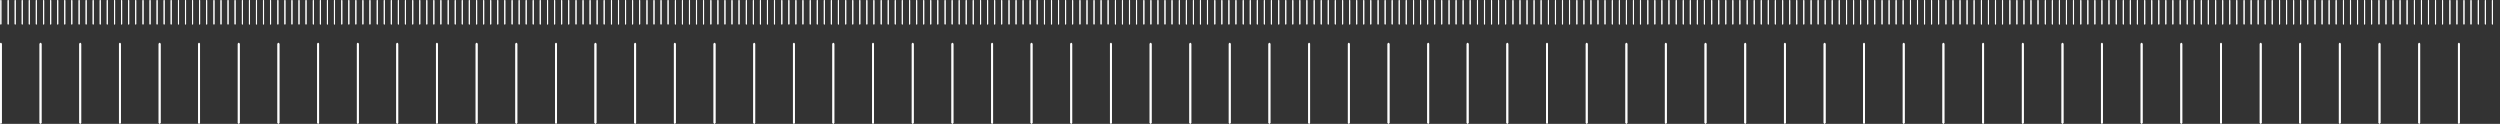 <?xml version="1.0" encoding="UTF-8"?>
<svg id="_レイヤー_1" xmlns="http://www.w3.org/2000/svg" xmlns:xlink="http://www.w3.org/1999/xlink" version="1.1" viewBox="0 0 888 44">
  <rect x="0" y="0" width="888" height="44" fill="#333333" stroke="none"/>
  <!-- Generator: Adobe Illustrator 29.6.0, SVG Export Plug-In . SVG Version: 2.1.1 Build 207)  -->
  <defs>
    <style>
      .st0, .st1, .st2, .st3, .st4 {
        fill: none;
      }

      .st1 {
        stroke-width: .6px;
      }

      .st1, .st2 {
        stroke-linecap: round;
        stroke-linejoin: round;
      }

      .st1, .st2, .st3, .st4 {
        stroke: #fff;
      }

      .st2 {
        stroke-width: .3px;
      }

      .st3 {
        stroke-width: .7px;
      }

      .st3, .st4 {
        stroke-miterlimit: 10;
      }

      .st4 {
        stroke-width: .4px;
      }

      .st5 {
        clip-path: url(#clippath);
      }
    </style>
    <clipPath id="clippath">
      <rect class="st0" width="888" height="44"/>
    </clipPath>
  </defs>
  <g id="_グループ_52">
    <g class="st5">
      <g id="_グループ_51">
        <line id="_線_4237" class="st4" x1=".3" y1=".1" x2=".3" y2="8.6"/>
        <line id="_線_4238" class="st4" x1="2.9" y1=".1" x2="2.9" y2="8.6"/>
        <line id="_線_4239" class="st4" x1="5.4" y1=".1" x2="5.4" y2="8.6"/>
        <line id="_線_4240" class="st4" x1="7.9" y1=".1" x2="7.9" y2="8.6"/>
        <line id="_線_4241" class="st4" x1="10.4" y1=".1" x2="10.4" y2="8.6"/>
        <line id="_線_4242" class="st4" x1="12.9" y1=".1" x2="12.9" y2="8.6"/>
        <line id="_線_4243" class="st4" x1="15.5" y1=".1" x2="15.5" y2="8.6"/>
        <line id="_線_4244" class="st4" x1="18" y1=".1" x2="18" y2="8.6"/>
        <line id="_線_4245" class="st4" x1="20.5" y1=".1" x2="20.5" y2="8.6"/>
        <line id="_線_4246" class="st4" x1="23" y1=".1" x2="23" y2="8.6"/>
        <line id="_線_4247" class="st4" x1="25.5" y1=".1" x2="25.5" y2="8.6"/>
        <line id="_線_4248" class="st4" x1="28.1" y1=".1" x2="28.1" y2="8.6"/>
        <line id="_線_4249" class="st4" x1="30.6" y1=".1" x2="30.6" y2="8.6"/>
        <line id="_線_4250" class="st4" x1="33.1" y1=".1" x2="33.1" y2="8.6"/>
        <line id="_線_4251" class="st4" x1="35.6" y1=".1" x2="35.6" y2="8.6"/>
        <line id="_線_4252" class="st4" x1="38.1" y1=".1" x2="38.1" y2="8.6"/>
        <line id="_線_4253" class="st4" x1="40.7" y1=".1" x2="40.7" y2="8.6"/>
        <line id="_線_4254" class="st4" x1="43.2" y1=".1" x2="43.2" y2="8.6"/>
        <line id="_線_4255" class="st4" x1="45.7" y1=".1" x2="45.7" y2="8.6"/>
        <line id="_線_4256" class="st4" x1="48.2" y1=".1" x2="48.2" y2="8.6"/>
        <line id="_線_4257" class="st4" x1="50.8" y1=".1" x2="50.8" y2="8.6"/>
        <line id="_線_4258" class="st4" x1="53.3" y1=".1" x2="53.3" y2="8.6"/>
        <line id="_線_4259" class="st4" x1="55.8" y1=".1" x2="55.8" y2="8.6"/>
        <line id="_線_4260" class="st4" x1="58.3" y1=".1" x2="58.3" y2="8.6"/>
        <line id="_線_4261" class="st4" x1="60.8" y1=".1" x2="60.8" y2="8.6"/>
        <line id="_線_4262" class="st4" x1="63.4" y1=".1" x2="63.4" y2="8.6"/>
        <line id="_線_4263" class="st4" x1="65.9" y1=".1" x2="65.9" y2="8.6"/>
        <line id="_線_4264" class="st4" x1="68.4" y1=".1" x2="68.4" y2="8.6"/>
        <line id="_線_4265" class="st4" x1="70.9" y1=".1" x2="70.9" y2="8.6"/>
        <line id="_線_4266" class="st4" x1="73.4" y1=".1" x2="73.4" y2="8.6"/>
        <line id="_線_4267" class="st4" x1="76" y1=".1" x2="76" y2="8.6"/>
        <line id="_線_4268" class="st4" x1="78.5" y1=".1" x2="78.5" y2="8.6"/>
        <line id="_線_4269" class="st4" x1="81" y1=".1" x2="81" y2="8.6"/>
        <line id="_線_4270" class="st4" x1="83.5" y1=".1" x2="83.5" y2="8.6"/>
        <line id="_線_4271" class="st4" x1="86.1" y1=".1" x2="86.1" y2="8.6"/>
        <line id="_線_4272" class="st4" x1="88.6" y1=".1" x2="88.6" y2="8.6"/>
        <line id="_線_4273" class="st4" x1="91.1" y1=".1" x2="91.1" y2="8.6"/>
        <line id="_線_4274" class="st4" x1="93.6" y1=".1" x2="93.6" y2="8.6"/>
        <line id="_線_4275" class="st4" x1="96.1" y1=".1" x2="96.1" y2="8.6"/>
        <line id="_線_4276" class="st4" x1="98.7" y1=".1" x2="98.7" y2="8.6"/>
        <line id="_線_4277" class="st4" x1="101.2" y1=".1" x2="101.2" y2="8.6"/>
        <line id="_線_4278" class="st4" x1="103.7" y1=".1" x2="103.7" y2="8.6"/>
        <line id="_線_4279" class="st4" x1="106.2" y1=".1" x2="106.2" y2="8.6"/>
        <line id="_線_4280" class="st4" x1="108.7" y1=".1" x2="108.7" y2="8.6"/>
        <line id="_線_4281" class="st4" x1="111.3" y1=".1" x2="111.3" y2="8.6"/>
        <line id="_線_4282" class="st4" x1="113.8" y1=".1" x2="113.8" y2="8.6"/>
        <line id="_線_4283" class="st4" x1="116.3" y1=".1" x2="116.3" y2="8.6"/>
        <line id="_線_4284" class="st4" x1="118.8" y1=".1" x2="118.8" y2="8.6"/>
        <line id="_線_4285" class="st4" x1="121.4" y1=".1" x2="121.4" y2="8.6"/>
        <line id="_線_4286" class="st4" x1="123.9" y1=".1" x2="123.9" y2="8.6"/>
        <line id="_線_4287" class="st4" x1="126.4" y1=".1" x2="126.4" y2="8.6"/>
        <line id="_線_4288" class="st4" x1="128.9" y1=".1" x2="128.9" y2="8.6"/>
        <line id="_線_4289" class="st4" x1="131.4" y1=".1" x2="131.4" y2="8.6"/>
        <line id="_線_4290" class="st4" x1="134" y1=".1" x2="134" y2="8.6"/>
        <line id="_線_4291" class="st4" x1="136.5" y1=".1" x2="136.5" y2="8.6"/>
        <line id="_線_4292" class="st4" x1="139" y1=".1" x2="139" y2="8.6"/>
        <line id="_線_4293" class="st4" x1="141.5" y1=".1" x2="141.5" y2="8.6"/>
        <line id="_線_4294" class="st4" x1="144" y1=".1" x2="144" y2="8.6"/>
        <line id="_線_4295" class="st4" x1="146.6" y1=".1" x2="146.6" y2="8.6"/>
        <line id="_線_4296" class="st4" x1="149.1" y1=".1" x2="149.1" y2="8.6"/>
        <line id="_線_4297" class="st4" x1="151.6" y1=".1" x2="151.6" y2="8.6"/>
        <line id="_線_4298" class="st4" x1="154.1" y1=".1" x2="154.1" y2="8.6"/>
        <line id="_線_4299" class="st4" x1="156.6" y1=".1" x2="156.6" y2="8.6"/>
        <line id="_線_4300" class="st4" x1="159.2" y1=".1" x2="159.2" y2="8.6"/>
        <line id="_線_4301" class="st4" x1="161.7" y1=".1" x2="161.7" y2="8.6"/>
        <line id="_線_4302" class="st4" x1="164.2" y1=".1" x2="164.2" y2="8.6"/>
        <line id="_線_4303" class="st4" x1="166.7" y1=".1" x2="166.7" y2="8.6"/>
        <line id="_線_4304" class="st4" x1="169.3" y1=".1" x2="169.3" y2="8.6"/>
        <line id="_線_4305" class="st4" x1="171.8" y1=".1" x2="171.8" y2="8.6"/>
        <line id="_線_4306" class="st4" x1="174.3" y1=".1" x2="174.3" y2="8.6"/>
        <line id="_線_4307" class="st4" x1="176.8" y1=".1" x2="176.8" y2="8.6"/>
        <line id="_線_4308" class="st4" x1="179.3" y1=".1" x2="179.3" y2="8.6"/>
        <line id="_線_4309" class="st4" x1="181.9" y1=".1" x2="181.9" y2="8.6"/>
        <line id="_線_4310" class="st4" x1="184.4" y1=".1" x2="184.4" y2="8.6"/>
        <line id="_線_4311" class="st4" x1="186.9" y1=".1" x2="186.9" y2="8.6"/>
        <line id="_線_4312" class="st4" x1="189.4" y1=".1" x2="189.4" y2="8.6"/>
        <line id="_線_4313" class="st4" x1="191.9" y1=".1" x2="191.9" y2="8.6"/>
        <line id="_線_4314" class="st4" x1="194.5" y1=".1" x2="194.5" y2="8.6"/>
        <line id="_線_4315" class="st4" x1="197" y1=".1" x2="197" y2="8.6"/>
        <line id="_線_4316" class="st4" x1="199.5" y1=".1" x2="199.5" y2="8.6"/>
        <line id="_線_4317" class="st4" x1="202" y1=".1" x2="202" y2="8.6"/>
        <line id="_線_4318" class="st4" x1="204.6" y1=".1" x2="204.6" y2="8.6"/>
        <line id="_線_4319" class="st4" x1="207.1" y1=".1" x2="207.1" y2="8.6"/>
        <line id="_線_4320" class="st4" x1="209.6" y1=".1" x2="209.6" y2="8.6"/>
        <line id="_線_4321" class="st4" x1="212.1" y1=".1" x2="212.1" y2="8.6"/>
        <line id="_線_4322" class="st4" x1="214.6" y1=".1" x2="214.6" y2="8.6"/>
        <line id="_線_4323" class="st4" x1="217.2" y1=".1" x2="217.2" y2="8.6"/>
        <line id="_線_4324" class="st4" x1="219.7" y1=".1" x2="219.7" y2="8.6"/>
        <line id="_線_4325" class="st4" x1="222.2" y1=".1" x2="222.2" y2="8.6"/>
        <line id="_線_4326" class="st4" x1="224.7" y1=".1" x2="224.7" y2="8.6"/>
        <line id="_線_4327" class="st4" x1="227.2" y1=".1" x2="227.2" y2="8.6"/>
        <line id="_線_4328" class="st4" x1="229.8" y1=".1" x2="229.8" y2="8.6"/>
        <line id="_線_4329" class="st4" x1="232.3" y1=".1" x2="232.3" y2="8.6"/>
        <line id="_線_4330" class="st4" x1="234.8" y1=".1" x2="234.8" y2="8.6"/>
        <line id="_線_4331" class="st4" x1="237.3" y1=".1" x2="237.3" y2="8.6"/>
        <line id="_線_4332" class="st4" x1="239.9" y1=".1" x2="239.9" y2="8.6"/>
        <line id="_線_4333" class="st4" x1="242.4" y1=".1" x2="242.4" y2="8.6"/>
        <line id="_線_4334" class="st4" x1="244.9" y1=".1" x2="244.9" y2="8.6"/>
        <line id="_線_4335" class="st4" x1="247.4" y1=".1" x2="247.4" y2="8.6"/>
        <line id="_線_4336" class="st4" x1="249.9" y1=".1" x2="249.9" y2="8.6"/>
        <line id="_線_4337" class="st4" x1="252.5" y1=".1" x2="252.5" y2="8.6"/>
        <line id="_線_4338" class="st4" x1="255" y1=".1" x2="255" y2="8.6"/>
        <line id="_線_4339" class="st4" x1="257.5" y1=".1" x2="257.5" y2="8.6"/>
        <line id="_線_4340" class="st4" x1="260" y1=".1" x2="260" y2="8.6"/>
        <line id="_線_4341" class="st4" x1="262.5" y1=".1" x2="262.5" y2="8.6"/>
        <line id="_線_4342" class="st4" x1="265.1" y1=".1" x2="265.1" y2="8.6"/>
        <line id="_線_4343" class="st4" x1="267.6" y1=".1" x2="267.6" y2="8.6"/>
        <line id="_線_4344" class="st4" x1="270.1" y1=".1" x2="270.1" y2="8.6"/>
        <line id="_線_4345" class="st4" x1="272.6" y1=".1" x2="272.6" y2="8.6"/>
        <line id="_線_4346" class="st4" x1="275.1" y1=".1" x2="275.1" y2="8.6"/>
        <line id="_線_4347" class="st4" x1="277.7" y1=".1" x2="277.7" y2="8.6"/>
        <line id="_線_4348" class="st4" x1="280.2" y1=".1" x2="280.2" y2="8.6"/>
        <line id="_線_4349" class="st4" x1="282.7" y1=".1" x2="282.7" y2="8.6"/>
        <line id="_線_4350" class="st4" x1="285.2" y1=".1" x2="285.2" y2="8.6"/>
        <line id="_線_4351" class="st4" x1="287.8" y1=".1" x2="287.8" y2="8.6"/>
        <line id="_線_4352" class="st4" x1="290.3" y1=".1" x2="290.3" y2="8.6"/>
        <line id="_線_4353" class="st4" x1="292.8" y1=".1" x2="292.8" y2="8.6"/>
        <line id="_線_4354" class="st4" x1="295.3" y1=".1" x2="295.3" y2="8.6"/>
        <line id="_線_4355" class="st4" x1="297.8" y1=".1" x2="297.8" y2="8.6"/>
        <line id="_線_4356" class="st4" x1="300.4" y1=".1" x2="300.4" y2="8.6"/>
        <line id="_線_4357" class="st4" x1="302.9" y1=".1" x2="302.9" y2="8.6"/>
        <line id="_線_4358" class="st4" x1="305.4" y1=".1" x2="305.4" y2="8.6"/>
        <line id="_線_4359" class="st4" x1="307.9" y1=".1" x2="307.9" y2="8.6"/>
        <line id="_線_4360" class="st4" x1="310.4" y1=".1" x2="310.4" y2="8.6"/>
        <line id="_線_4361" class="st4" x1="313" y1=".1" x2="313" y2="8.6"/>
        <line id="_線_4362" class="st4" x1="315.5" y1=".1" x2="315.5" y2="8.6"/>
        <line id="_線_4363" class="st4" x1="318" y1=".1" x2="318" y2="8.6"/>
        <line id="_線_4364" class="st4" x1="320.5" y1=".1" x2="320.5" y2="8.6"/>
        <line id="_線_4365" class="st4" x1="323.1" y1=".1" x2="323.1" y2="8.6"/>
        <line id="_線_4366" class="st4" x1="325.6" y1=".1" x2="325.6" y2="8.6"/>
        <line id="_線_4367" class="st4" x1="328.1" y1=".1" x2="328.1" y2="8.6"/>
        <line id="_線_4368" class="st4" x1="330.6" y1=".1" x2="330.6" y2="8.6"/>
        <line id="_線_4369" class="st4" x1="333.1" y1=".1" x2="333.1" y2="8.6"/>
        <line id="_線_4370" class="st4" x1="335.7" y1=".1" x2="335.7" y2="8.6"/>
        <line id="_線_4371" class="st4" x1="338.2" y1=".1" x2="338.2" y2="8.6"/>
        <line id="_線_4372" class="st4" x1="340.7" y1=".1" x2="340.7" y2="8.6"/>
        <line id="_線_4373" class="st4" x1="343.2" y1=".1" x2="343.2" y2="8.6"/>
        <line id="_線_4374" class="st4" x1="345.7" y1=".1" x2="345.7" y2="8.6"/>
        <line id="_線_4375" class="st4" x1="348.3" y1=".1" x2="348.3" y2="8.6"/>
        <line id="_線_4376" class="st4" x1="350.8" y1=".1" x2="350.8" y2="8.6"/>
        <line id="_線_4377" class="st4" x1="353.3" y1=".1" x2="353.3" y2="8.6"/>
        <line id="_線_4378" class="st4" x1="355.8" y1=".1" x2="355.8" y2="8.6"/>
        <line id="_線_4379" class="st4" x1="358.4" y1=".1" x2="358.4" y2="8.6"/>
        <line id="_線_4380" class="st4" x1="360.9" y1=".1" x2="360.9" y2="8.6"/>
        <line id="_線_4381" class="st4" x1="363.4" y1=".1" x2="363.4" y2="8.6"/>
        <line id="_線_4382" class="st4" x1="365.9" y1=".1" x2="365.9" y2="8.6"/>
        <line id="_線_4383" class="st4" x1="368.4" y1=".1" x2="368.4" y2="8.6"/>
        <line id="_線_4384" class="st4" x1="371" y1=".1" x2="371" y2="8.6"/>
        <line id="_線_4385" class="st4" x1="373.5" y1=".1" x2="373.5" y2="8.6"/>
        <line id="_線_4386" class="st4" x1="376" y1=".1" x2="376" y2="8.6"/>
        <line id="_線_4387" class="st4" x1="378.5" y1=".1" x2="378.5" y2="8.6"/>
        <line id="_線_4388" class="st4" x1="381" y1=".1" x2="381" y2="8.6"/>
        <line id="_線_4389" class="st4" x1="383.6" y1=".1" x2="383.6" y2="8.6"/>
        <line id="_線_4390" class="st4" x1="386.1" y1=".1" x2="386.1" y2="8.6"/>
        <line id="_線_4391" class="st4" x1="388.6" y1=".1" x2="388.6" y2="8.6"/>
        <line id="_線_4392" class="st4" x1="391.1" y1=".1" x2="391.1" y2="8.6"/>
        <line id="_線_4393" class="st4" x1="393.6" y1=".1" x2="393.6" y2="8.6"/>
        <line id="_線_4394" class="st4" x1="396.2" y1=".1" x2="396.2" y2="8.6"/>
        <line id="_線_4395" class="st4" x1="398.7" y1=".1" x2="398.7" y2="8.6"/>
        <line id="_線_4396" class="st4" x1="401.2" y1=".1" x2="401.2" y2="8.6"/>
        <line id="_線_4397" class="st4" x1="403.7" y1=".1" x2="403.7" y2="8.6"/>
        <line id="_線_4398" class="st4" x1="406.3" y1=".1" x2="406.3" y2="8.6"/>
        <line id="_線_4399" class="st4" x1="408.8" y1=".1" x2="408.8" y2="8.6"/>
        <line id="_線_4400" class="st4" x1="411.3" y1=".1" x2="411.3" y2="8.6"/>
        <line id="_線_4401" class="st4" x1="413.8" y1=".1" x2="413.8" y2="8.6"/>
        <line id="_線_4402" class="st4" x1="416.3" y1=".1" x2="416.3" y2="8.6"/>
        <line id="_線_4403" class="st4" x1="418.9" y1=".1" x2="418.9" y2="8.6"/>
        <line id="_線_4404" class="st4" x1="421.4" y1=".1" x2="421.4" y2="8.6"/>
        <line id="_線_4405" class="st4" x1="423.9" y1=".1" x2="423.9" y2="8.6"/>
        <line id="_線_4406" class="st4" x1="426.4" y1=".1" x2="426.4" y2="8.6"/>
        <line id="_線_4407" class="st4" x1="428.9" y1=".1" x2="428.9" y2="8.6"/>
        <line id="_線_4408" class="st4" x1="431.5" y1=".1" x2="431.5" y2="8.6"/>
        <line id="_線_4409" class="st4" x1="434" y1=".1" x2="434" y2="8.6"/>
        <line id="_線_4410" class="st4" x1="436.5" y1=".1" x2="436.5" y2="8.6"/>
        <line id="_線_4411" class="st4" x1="439" y1=".1" x2="439" y2="8.6"/>
        <line id="_線_4412" class="st4" x1="441.6" y1=".1" x2="441.6" y2="8.6"/>
        <line id="_線_4413" class="st4" x1="444.1" y1=".1" x2="444.1" y2="8.6"/>
        <line id="_線_4414" class="st4" x1="446.6" y1=".1" x2="446.6" y2="8.6"/>
        <line id="_線_4415" class="st4" x1="449.1" y1=".1" x2="449.1" y2="8.6"/>
        <line id="_線_4416" class="st4" x1="451.6" y1=".1" x2="451.6" y2="8.6"/>
        <line id="_線_4417" class="st4" x1="454.2" y1=".1" x2="454.2" y2="8.6"/>
        <line id="_線_4418" class="st4" x1="456.7" y1=".1" x2="456.7" y2="8.6"/>
        <line id="_線_4419" class="st4" x1="459.2" y1=".1" x2="459.2" y2="8.6"/>
        <line id="_線_4420" class="st4" x1="461.7" y1=".1" x2="461.7" y2="8.6"/>
        <line id="_線_4421" class="st4" x1="464.2" y1=".1" x2="464.2" y2="8.6"/>
        <line id="_線_4422" class="st4" x1="466.8" y1=".1" x2="466.8" y2="8.6"/>
        <line id="_線_4423" class="st4" x1="469.3" y1=".1" x2="469.3" y2="8.6"/>
        <line id="_線_4424" class="st4" x1="471.8" y1=".1" x2="471.8" y2="8.6"/>
        <line id="_線_4425" class="st4" x1="474.3" y1=".1" x2="474.3" y2="8.6"/>
        <line id="_線_4426" class="st4" x1="476.9" y1=".1" x2="476.9" y2="8.6"/>
        <line id="_線_4427" class="st4" x1="479.4" y1=".1" x2="479.4" y2="8.6"/>
        <line id="_線_4428" class="st4" x1="481.9" y1=".1" x2="481.9" y2="8.6"/>
        <line id="_線_4429" class="st4" x1="484.4" y1=".1" x2="484.4" y2="8.6"/>
        <line id="_線_4430" class="st4" x1="486.9" y1=".1" x2="486.9" y2="8.6"/>
        <line id="_線_4431" class="st4" x1="489.5" y1=".1" x2="489.5" y2="8.6"/>
        <line id="_線_4432" class="st4" x1="492" y1=".1" x2="492" y2="8.6"/>
        <line id="_線_4433" class="st4" x1="494.5" y1=".1" x2="494.5" y2="8.6"/>
        <line id="_線_4434" class="st4" x1="497" y1=".1" x2="497" y2="8.6"/>
        <line id="_線_4435" class="st4" x1="499.5" y1=".1" x2="499.5" y2="8.6"/>
        <line id="_線_4436" class="st4" x1="502.1" y1=".1" x2="502.1" y2="8.6"/>
        <line id="_線_4437" class="st4" x1="504.6" y1=".1" x2="504.6" y2="8.6"/>
        <line id="_線_4438" class="st4" x1="507.1" y1=".1" x2="507.1" y2="8.6"/>
        <line id="_線_4439" class="st4" x1="509.6" y1=".1" x2="509.6" y2="8.6"/>
        <line id="_線_4440" class="st4" x1="512.1" y1=".1" x2="512.1" y2="8.6"/>
        <line id="_線_4441" class="st4" x1="514.7" y1=".1" x2="514.7" y2="8.6"/>
        <line id="_線_4442" class="st4" x1="517.2" y1=".1" x2="517.2" y2="8.6"/>
        <line id="_線_4443" class="st4" x1="519.7" y1=".1" x2="519.7" y2="8.6"/>
        <line id="_線_4444" class="st4" x1="522.2" y1=".1" x2="522.2" y2="8.6"/>
        <line id="_線_4445" class="st4" x1="524.8" y1=".1" x2="524.8" y2="8.6"/>
        <line id="_線_4446" class="st4" x1="527.3" y1=".1" x2="527.3" y2="8.6"/>
        <line id="_線_4447" class="st4" x1="529.8" y1=".1" x2="529.8" y2="8.6"/>
        <line id="_線_4448" class="st4" x1="532.3" y1=".1" x2="532.3" y2="8.6"/>
        <line id="_線_4449" class="st4" x1="534.8" y1=".1" x2="534.8" y2="8.6"/>
        <line id="_線_4450" class="st4" x1="537.4" y1=".1" x2="537.4" y2="8.6"/>
        <line id="_線_4451" class="st4" x1="539.9" y1=".1" x2="539.9" y2="8.6"/>
        <line id="_線_4452" class="st4" x1="542.4" y1=".1" x2="542.4" y2="8.6"/>
        <line id="_線_4453" class="st4" x1="544.9" y1=".1" x2="544.9" y2="8.6"/>
        <line id="_線_4454" class="st4" x1="547.4" y1=".1" x2="547.4" y2="8.6"/>
        <line id="_線_4455" class="st4" x1="550" y1=".1" x2="550" y2="8.6"/>
        <line id="_線_4456" class="st4" x1="552.5" y1=".1" x2="552.5" y2="8.6"/>
        <line id="_線_4457" class="st4" x1="555" y1=".1" x2="555" y2="8.6"/>
        <line id="_線_4458" class="st4" x1="557.5" y1=".1" x2="557.5" y2="8.6"/>
        <line id="_線_4459" class="st4" x1="560.1" y1=".1" x2="560.1" y2="8.6"/>
        <line id="_線_4460" class="st4" x1="562.6" y1=".1" x2="562.6" y2="8.6"/>
        <line id="_線_4461" class="st4" x1="565.1" y1=".1" x2="565.1" y2="8.6"/>
        <line id="_線_4462" class="st4" x1="567.6" y1=".1" x2="567.6" y2="8.6"/>
        <line id="_線_4463" class="st4" x1="570.1" y1=".1" x2="570.1" y2="8.6"/>
        <line id="_線_4464" class="st4" x1="572.7" y1=".1" x2="572.7" y2="8.6"/>
        <line id="_線_4465" class="st4" x1="575.2" y1=".1" x2="575.2" y2="8.6"/>
        <line id="_線_4466" class="st4" x1="577.7" y1=".1" x2="577.7" y2="8.6"/>
        <line id="_線_4467" class="st4" x1="580.2" y1=".1" x2="580.2" y2="8.6"/>
        <line id="_線_4468" class="st4" x1="582.7" y1=".1" x2="582.7" y2="8.6"/>
        <line id="_線_4469" class="st4" x1="585.3" y1=".1" x2="585.3" y2="8.6"/>
        <line id="_線_4470" class="st4" x1="587.8" y1=".1" x2="587.8" y2="8.6"/>
        <line id="_線_4471" class="st4" x1="590.3" y1=".1" x2="590.3" y2="8.6"/>
        <line id="_線_4472" class="st4" x1="592.8" y1=".1" x2="592.8" y2="8.6"/>
        <line id="_線_4473" class="st4" x1="595.4" y1=".1" x2="595.4" y2="8.6"/>
        <line id="_線_4474" class="st4" x1="597.9" y1=".1" x2="597.9" y2="8.6"/>
        <line id="_線_4475" class="st4" x1="600.4" y1=".1" x2="600.4" y2="8.6"/>
        <line id="_線_4476" class="st4" x1="602.9" y1=".1" x2="602.9" y2="8.6"/>
        <line id="_線_4477" class="st4" x1="605.4" y1=".1" x2="605.4" y2="8.6"/>
        <line id="_線_4478" class="st4" x1="608" y1=".1" x2="608" y2="8.6"/>
        <line id="_線_4479" class="st4" x1="610.5" y1=".1" x2="610.5" y2="8.6"/>
        <line id="_線_4480" class="st4" x1="613" y1=".1" x2="613" y2="8.6"/>
        <line id="_線_4481" class="st4" x1="615.5" y1=".1" x2="615.5" y2="8.6"/>
        <line id="_線_4482" class="st4" x1="618" y1=".1" x2="618" y2="8.6"/>
        <line id="_線_4483" class="st4" x1="620.6" y1=".1" x2="620.6" y2="8.6"/>
        <line id="_線_4484" class="st4" x1="623.1" y1=".1" x2="623.1" y2="8.6"/>
        <line id="_線_4485" class="st4" x1="625.6" y1=".1" x2="625.6" y2="8.6"/>
        <line id="_線_4486" class="st4" x1="628.1" y1=".1" x2="628.1" y2="8.6"/>
        <line id="_線_4487" class="st4" x1="630.6" y1=".1" x2="630.6" y2="8.6"/>
        <line id="_線_4488" class="st4" x1="633.2" y1=".1" x2="633.2" y2="8.6"/>
        <line id="_線_4489" class="st4" x1="635.7" y1=".1" x2="635.7" y2="8.6"/>
        <line id="_線_4490" class="st4" x1="638.2" y1=".1" x2="638.2" y2="8.6"/>
        <line id="_線_4491" class="st4" x1="640.7" y1=".1" x2="640.7" y2="8.6"/>
        <line id="_線_4492" class="st4" x1="643.3" y1=".1" x2="643.3" y2="8.6"/>
        <line id="_線_4493" class="st4" x1="645.8" y1=".1" x2="645.8" y2="8.6"/>
        <line id="_線_4494" class="st4" x1="648.3" y1=".1" x2="648.3" y2="8.6"/>
        <line id="_線_4495" class="st4" x1="650.8" y1=".1" x2="650.8" y2="8.6"/>
        <line id="_線_4496" class="st4" x1="653.3" y1=".1" x2="653.3" y2="8.6"/>
        <line id="_線_4497" class="st4" x1="655.9" y1=".1" x2="655.9" y2="8.6"/>
        <line id="_線_4498" class="st4" x1="658.4" y1=".1" x2="658.4" y2="8.6"/>
        <line id="_線_4499" class="st4" x1="660.9" y1=".1" x2="660.9" y2="8.6"/>
        <line id="_線_4500" class="st4" x1="663.4" y1=".1" x2="663.4" y2="8.6"/>
        <line id="_線_4501" class="st4" x1="665.9" y1=".1" x2="665.9" y2="8.6"/>
        <line id="_線_4502" class="st4" x1="668.5" y1=".1" x2="668.5" y2="8.6"/>
        <line id="_線_4503" class="st4" x1="671" y1=".1" x2="671" y2="8.6"/>
        <line id="_線_4504" class="st4" x1="673.5" y1=".1" x2="673.5" y2="8.6"/>
        <line id="_線_4505" class="st4" x1="676" y1=".1" x2="676" y2="8.6"/>
        <line id="_線_4506" class="st4" x1="678.6" y1=".1" x2="678.6" y2="8.6"/>
        <line id="_線_4507" class="st4" x1="681.1" y1=".1" x2="681.1" y2="8.6"/>
        <line id="_線_4508" class="st4" x1="683.6" y1=".1" x2="683.6" y2="8.6"/>
        <line id="_線_4509" class="st4" x1="686.1" y1=".1" x2="686.1" y2="8.6"/>
        <line id="_線_4510" class="st4" x1="688.6" y1=".1" x2="688.6" y2="8.6"/>
        <line id="_線_4511" class="st4" x1="691.2" y1=".1" x2="691.2" y2="8.6"/>
        <line id="_線_4512" class="st4" x1="693.7" y1=".1" x2="693.7" y2="8.6"/>
        <line id="_線_4513" class="st4" x1="696.2" y1=".1" x2="696.2" y2="8.6"/>
        <line id="_線_4514" class="st4" x1="698.7" y1=".1" x2="698.7" y2="8.6"/>
        <line id="_線_4515" class="st4" x1="701.2" y1=".1" x2="701.2" y2="8.6"/>
        <line id="_線_4516" class="st4" x1="703.8" y1=".1" x2="703.8" y2="8.6"/>
        <line id="_線_4517" class="st4" x1="706.3" y1=".1" x2="706.3" y2="8.6"/>
        <line id="_線_4518" class="st4" x1="708.8" y1=".1" x2="708.8" y2="8.6"/>
        <line id="_線_4519" class="st4" x1="711.3" y1=".1" x2="711.3" y2="8.6"/>
        <line id="_線_4520" class="st4" x1="713.9" y1=".1" x2="713.9" y2="8.6"/>
        <line id="_線_4521" class="st4" x1="716.4" y1=".1" x2="716.4" y2="8.6"/>
        <line id="_線_4522" class="st4" x1="718.9" y1=".1" x2="718.9" y2="8.6"/>
        <line id="_線_4523" class="st4" x1="721.4" y1=".1" x2="721.4" y2="8.6"/>
        <line id="_線_4524" class="st4" x1="723.9" y1=".1" x2="723.9" y2="8.6"/>
        <line id="_線_4525" class="st4" x1="726.5" y1=".1" x2="726.5" y2="8.6"/>
        <line id="_線_4526" class="st4" x1="729" y1=".1" x2="729" y2="8.6"/>
        <line id="_線_4527" class="st4" x1="731.5" y1=".1" x2="731.5" y2="8.6"/>
        <line id="_線_4528" class="st4" x1="734" y1=".1" x2="734" y2="8.6"/>
        <line id="_線_4529" class="st4" x1="736.5" y1=".1" x2="736.5" y2="8.6"/>
        <line id="_線_4530" class="st4" x1="739.1" y1=".1" x2="739.1" y2="8.6"/>
        <line id="_線_4531" class="st4" x1="741.6" y1=".1" x2="741.6" y2="8.6"/>
        <line id="_線_4532" class="st4" x1="744.1" y1=".1" x2="744.1" y2="8.6"/>
        <line id="_線_4533" class="st4" x1="746.6" y1=".1" x2="746.6" y2="8.6"/>
        <line id="_線_4534" class="st4" x1="749.1" y1=".1" x2="749.1" y2="8.6"/>
        <line id="_線_4535" class="st4" x1="751.7" y1=".1" x2="751.7" y2="8.6"/>
        <line id="_線_4536" class="st4" x1="754.2" y1=".1" x2="754.2" y2="8.6"/>
        <line id="_線_4537" class="st4" x1="756.7" y1=".1" x2="756.7" y2="8.6"/>
        <line id="_線_4538" class="st4" x1="759.2" y1=".1" x2="759.2" y2="8.6"/>
        <line id="_線_4539" class="st4" x1="761.8" y1=".1" x2="761.8" y2="8.6"/>
        <line id="_線_4540" class="st4" x1="764.3" y1=".1" x2="764.3" y2="8.6"/>
        <line id="_線_4541" class="st4" x1="766.8" y1=".1" x2="766.8" y2="8.6"/>
        <line id="_線_4542" class="st4" x1="769.3" y1=".1" x2="769.3" y2="8.6"/>
        <line id="_線_4543" class="st4" x1="771.8" y1=".1" x2="771.8" y2="8.6"/>
        <line id="_線_4544" class="st4" x1="774.4" y1=".1" x2="774.4" y2="8.6"/>
        <line id="_線_4545" class="st4" x1="776.9" y1=".1" x2="776.9" y2="8.6"/>
        <line id="_線_4546" class="st4" x1="779.4" y1=".1" x2="779.4" y2="8.6"/>
        <line id="_線_4547" class="st4" x1="781.9" y1=".1" x2="781.9" y2="8.6"/>
        <line id="_線_4548" class="st4" x1="784.4" y1=".1" x2="784.4" y2="8.6"/>
        <line id="_線_4549" class="st4" x1="787" y1=".1" x2="787" y2="8.6"/>
        <line id="_線_4550" class="st4" x1="789.5" y1=".1" x2="789.5" y2="8.6"/>
        <line id="_線_4551" class="st4" x1="792" y1=".1" x2="792" y2="8.6"/>
        <line id="_線_4552" class="st4" x1="794.5" y1=".1" x2="794.5" y2="8.6"/>
        <line id="_線_4553" class="st4" x1="797.1" y1=".1" x2="797.1" y2="8.6"/>
        <line id="_線_4554" class="st4" x1="799.6" y1=".1" x2="799.6" y2="8.6"/>
        <line id="_線_4555" class="st4" x1="802.1" y1=".1" x2="802.1" y2="8.6"/>
        <line id="_線_4556" class="st4" x1="804.6" y1=".1" x2="804.6" y2="8.6"/>
        <line id="_線_4557" class="st4" x1="807.1" y1=".1" x2="807.1" y2="8.6"/>
        <line id="_線_4558" class="st4" x1="809.7" y1=".1" x2="809.7" y2="8.6"/>
        <line id="_線_4559" class="st4" x1="812.2" y1=".1" x2="812.2" y2="8.6"/>
        <line id="_線_4560" class="st4" x1="814.7" y1=".1" x2="814.7" y2="8.6"/>
        <line id="_線_4561" class="st4" x1="817.2" y1=".1" x2="817.2" y2="8.6"/>
        <line id="_線_4562" class="st4" x1="819.7" y1=".1" x2="819.7" y2="8.6"/>
        <line id="_線_4563" class="st4" x1="822.3" y1=".1" x2="822.3" y2="8.6"/>
        <line id="_線_4564" class="st4" x1="824.8" y1=".1" x2="824.8" y2="8.6"/>
        <line id="_線_4565" class="st4" x1="827.3" y1=".1" x2="827.3" y2="8.6"/>
        <line id="_線_4566" class="st4" x1="829.8" y1=".1" x2="829.8" y2="8.6"/>
        <line id="_線_4567" class="st4" x1="832.4" y1=".1" x2="832.4" y2="8.6"/>
        <line id="_線_4568" class="st4" x1="834.9" y1=".1" x2="834.9" y2="8.6"/>
        <line id="_線_4569" class="st4" x1="837.4" y1=".1" x2="837.4" y2="8.6"/>
        <line id="_線_4570" class="st4" x1="839.9" y1=".1" x2="839.9" y2="8.6"/>
        <line id="_線_4571" class="st4" x1="842.4" y1=".1" x2="842.4" y2="8.6"/>
        <line id="_線_4572" class="st4" x1="845" y1=".1" x2="845" y2="8.6"/>
        <line id="_線_4573" class="st4" x1="847.5" y1=".1" x2="847.5" y2="8.6"/>
        <line id="_線_4574" class="st4" x1="850" y1=".1" x2="850" y2="8.6"/>
        <line id="_線_4575" class="st4" x1="852.5" y1=".1" x2="852.5" y2="8.6"/>
        <line id="_線_4576" class="st4" x1="855" y1=".1" x2="855" y2="8.6"/>
        <line id="_線_4577" class="st4" x1="857.6" y1=".1" x2="857.6" y2="8.6"/>
        <line id="_線_4578" class="st4" x1="860.1" y1=".1" x2="860.1" y2="8.6"/>
        <line id="_線_4579" class="st4" x1="862.6" y1=".1" x2="862.6" y2="8.6"/>
        <line id="_線_4580" class="st4" x1="865.1" y1=".1" x2="865.1" y2="8.6"/>
        <line id="_線_4581" class="st4" x1="867.6" y1=".1" x2="867.6" y2="8.6"/>
        <line id="_線_4582" class="st4" x1="870.2" y1=".1" x2="870.2" y2="8.6"/>
        <line id="_線_4583" class="st4" x1="872.7" y1=".1" x2="872.7" y2="8.6"/>
        <line id="_線_4584" class="st4" x1="875.2" y1=".1" x2="875.2" y2="8.6"/>
        <line id="_線_4585" class="st4" x1="877.7" y1=".1" x2="877.7" y2="8.6"/>
        <line id="_線_4586" class="st4" x1="880.3" y1=".1" x2="880.3" y2="8.6"/>
        <line id="_線_4587" class="st4" x1="882.8" y1=".1" x2="882.8" y2="8.6"/>
        <line id="_線_4588" class="st4" x1="885.3" y1=".1" x2="885.3" y2="8.6"/>
        <line id="_線_4590" class="st2" x1=".3" y1=".1" x2=".3" y2="8.6"/>
        <line id="_線_4591" class="st2" x1="2.9" y1=".1" x2="2.9" y2="8.6"/>
        <line id="_線_4592" class="st2" x1="5.4" y1=".1" x2="5.4" y2="8.6"/>
        <line id="_線_4593" class="st2" x1="7.9" y1=".1" x2="7.9" y2="8.6"/>
        <line id="_線_4594" class="st2" x1="10.4" y1=".1" x2="10.4" y2="8.6"/>
        <line id="_線_4595" class="st2" x1="12.9" y1=".1" x2="12.9" y2="8.6"/>
        <line id="_線_4596" class="st2" x1="15.5" y1=".1" x2="15.5" y2="8.6"/>
        <line id="_線_4597" class="st2" x1="18" y1=".1" x2="18" y2="8.6"/>
        <line id="_線_4598" class="st2" x1="20.5" y1=".1" x2="20.5" y2="8.6"/>
        <line id="_線_4599" class="st2" x1="23" y1=".1" x2="23" y2="8.6"/>
        <line id="_線_4600" class="st2" x1="25.5" y1=".1" x2="25.5" y2="8.6"/>
        <line id="_線_4601" class="st2" x1="28.1" y1=".1" x2="28.1" y2="8.6"/>
        <line id="_線_4602" class="st2" x1="30.6" y1=".1" x2="30.6" y2="8.6"/>
        <line id="_線_4603" class="st2" x1="33.1" y1=".1" x2="33.1" y2="8.6"/>
        <line id="_線_4604" class="st2" x1="35.6" y1=".1" x2="35.6" y2="8.6"/>
        <line id="_線_4605" class="st2" x1="38.1" y1=".1" x2="38.1" y2="8.6"/>
        <line id="_線_4606" class="st2" x1="40.7" y1=".1" x2="40.7" y2="8.6"/>
        <line id="_線_4607" class="st2" x1="43.2" y1=".1" x2="43.2" y2="8.6"/>
        <line id="_線_4608" class="st2" x1="45.7" y1=".1" x2="45.7" y2="8.6"/>
        <line id="_線_4609" class="st2" x1="48.2" y1=".1" x2="48.2" y2="8.6"/>
        <line id="_線_4610" class="st2" x1="50.8" y1=".1" x2="50.8" y2="8.6"/>
        <line id="_線_4611" class="st2" x1="53.3" y1=".1" x2="53.3" y2="8.6"/>
        <line id="_線_4612" class="st2" x1="55.8" y1=".1" x2="55.8" y2="8.6"/>
        <line id="_線_4613" class="st2" x1="58.3" y1=".1" x2="58.3" y2="8.6"/>
        <line id="_線_4614" class="st2" x1="60.8" y1=".1" x2="60.8" y2="8.6"/>
        <line id="_線_4615" class="st2" x1="63.4" y1=".1" x2="63.4" y2="8.6"/>
        <line id="_線_4616" class="st2" x1="65.9" y1=".1" x2="65.9" y2="8.6"/>
        <line id="_線_4617" class="st2" x1="68.4" y1=".1" x2="68.4" y2="8.6"/>
        <line id="_線_4618" class="st2" x1="70.9" y1=".1" x2="70.9" y2="8.6"/>
        <line id="_線_4619" class="st2" x1="73.4" y1=".1" x2="73.4" y2="8.6"/>
        <line id="_線_4620" class="st2" x1="76" y1=".1" x2="76" y2="8.6"/>
        <line id="_線_4621" class="st2" x1="78.5" y1=".1" x2="78.5" y2="8.6"/>
        <line id="_線_4622" class="st2" x1="81" y1=".1" x2="81" y2="8.6"/>
        <line id="_線_4623" class="st2" x1="83.5" y1=".1" x2="83.5" y2="8.6"/>
        <line id="_線_4624" class="st2" x1="86.1" y1=".1" x2="86.1" y2="8.6"/>
        <line id="_線_4625" class="st2" x1="88.6" y1=".1" x2="88.6" y2="8.6"/>
        <line id="_線_4626" class="st2" x1="91.1" y1=".1" x2="91.1" y2="8.6"/>
        <line id="_線_4627" class="st2" x1="93.6" y1=".1" x2="93.6" y2="8.6"/>
        <line id="_線_4628" class="st2" x1="96.1" y1=".1" x2="96.1" y2="8.6"/>
        <line id="_線_4629" class="st2" x1="98.7" y1=".1" x2="98.7" y2="8.6"/>
        <line id="_線_4630" class="st2" x1="101.2" y1=".1" x2="101.2" y2="8.6"/>
        <line id="_線_4631" class="st2" x1="103.7" y1=".1" x2="103.7" y2="8.6"/>
        <line id="_線_4632" class="st2" x1="106.2" y1=".1" x2="106.2" y2="8.6"/>
        <line id="_線_4633" class="st2" x1="108.7" y1=".1" x2="108.7" y2="8.6"/>
        <line id="_線_4634" class="st2" x1="111.3" y1=".1" x2="111.3" y2="8.6"/>
        <line id="_線_4635" class="st2" x1="113.8" y1=".1" x2="113.8" y2="8.6"/>
        <line id="_線_4636" class="st2" x1="116.3" y1=".1" x2="116.3" y2="8.6"/>
        <line id="_線_4637" class="st2" x1="118.8" y1=".1" x2="118.8" y2="8.6"/>
        <line id="_線_4638" class="st2" x1="121.4" y1=".1" x2="121.4" y2="8.6"/>
        <line id="_線_4639" class="st2" x1="123.9" y1=".1" x2="123.9" y2="8.6"/>
        <line id="_線_4640" class="st2" x1="126.4" y1=".1" x2="126.4" y2="8.6"/>
        <line id="_線_4641" class="st2" x1="128.9" y1=".1" x2="128.9" y2="8.6"/>
        <line id="_線_4642" class="st2" x1="131.4" y1=".1" x2="131.4" y2="8.6"/>
        <line id="_線_4643" class="st2" x1="134" y1=".1" x2="134" y2="8.6"/>
        <line id="_線_4644" class="st2" x1="136.5" y1=".1" x2="136.5" y2="8.6"/>
        <line id="_線_4645" class="st2" x1="139" y1=".1" x2="139" y2="8.6"/>
        <line id="_線_4646" class="st2" x1="141.5" y1=".1" x2="141.5" y2="8.6"/>
        <line id="_線_4647" class="st2" x1="144" y1=".1" x2="144" y2="8.6"/>
        <line id="_線_4648" class="st2" x1="146.6" y1=".1" x2="146.6" y2="8.6"/>
        <line id="_線_4649" class="st2" x1="149.1" y1=".1" x2="149.1" y2="8.6"/>
        <line id="_線_4650" class="st2" x1="151.6" y1=".1" x2="151.6" y2="8.6"/>
        <line id="_線_4651" class="st2" x1="154.1" y1=".1" x2="154.1" y2="8.6"/>
        <line id="_線_4652" class="st2" x1="156.6" y1=".1" x2="156.6" y2="8.6"/>
        <line id="_線_4653" class="st2" x1="159.2" y1=".1" x2="159.2" y2="8.6"/>
        <line id="_線_4654" class="st2" x1="161.7" y1=".1" x2="161.7" y2="8.6"/>
        <line id="_線_4655" class="st2" x1="164.2" y1=".1" x2="164.2" y2="8.6"/>
        <line id="_線_4656" class="st2" x1="166.7" y1=".1" x2="166.7" y2="8.6"/>
        <line id="_線_4657" class="st2" x1="169.3" y1=".1" x2="169.3" y2="8.6"/>
        <line id="_線_4658" class="st2" x1="171.8" y1=".1" x2="171.8" y2="8.6"/>
        <line id="_線_4659" class="st2" x1="174.3" y1=".1" x2="174.3" y2="8.6"/>
        <line id="_線_4660" class="st2" x1="176.8" y1=".1" x2="176.8" y2="8.6"/>
        <line id="_線_4661" class="st2" x1="179.3" y1=".1" x2="179.3" y2="8.6"/>
        <line id="_線_4662" class="st2" x1="181.9" y1=".1" x2="181.9" y2="8.6"/>
        <line id="_線_4663" class="st2" x1="184.4" y1=".1" x2="184.4" y2="8.6"/>
        <line id="_線_4664" class="st2" x1="186.9" y1=".1" x2="186.9" y2="8.6"/>
        <line id="_線_4665" class="st2" x1="189.4" y1=".1" x2="189.4" y2="8.6"/>
        <line id="_線_4666" class="st2" x1="191.9" y1=".1" x2="191.9" y2="8.6"/>
        <line id="_線_4667" class="st2" x1="194.5" y1=".1" x2="194.5" y2="8.6"/>
        <line id="_線_4668" class="st2" x1="197" y1=".1" x2="197" y2="8.6"/>
        <line id="_線_4669" class="st2" x1="199.5" y1=".1" x2="199.5" y2="8.6"/>
        <line id="_線_4670" class="st2" x1="202" y1=".1" x2="202" y2="8.6"/>
        <line id="_線_4671" class="st2" x1="204.6" y1=".1" x2="204.6" y2="8.6"/>
        <line id="_線_4672" class="st2" x1="207.1" y1=".1" x2="207.1" y2="8.6"/>
        <line id="_線_4673" class="st2" x1="209.6" y1=".1" x2="209.6" y2="8.6"/>
        <line id="_線_4674" class="st2" x1="212.1" y1=".1" x2="212.1" y2="8.6"/>
        <line id="_線_4675" class="st2" x1="214.6" y1=".1" x2="214.6" y2="8.6"/>
        <line id="_線_4676" class="st2" x1="217.2" y1=".1" x2="217.2" y2="8.6"/>
        <line id="_線_4677" class="st2" x1="219.7" y1=".1" x2="219.7" y2="8.6"/>
        <line id="_線_4678" class="st2" x1="222.2" y1=".1" x2="222.2" y2="8.6"/>
        <line id="_線_4679" class="st2" x1="224.7" y1=".1" x2="224.7" y2="8.6"/>
        <line id="_線_4680" class="st2" x1="227.2" y1=".1" x2="227.2" y2="8.6"/>
        <line id="_線_4681" class="st2" x1="229.8" y1=".1" x2="229.8" y2="8.6"/>
        <line id="_線_4682" class="st2" x1="232.3" y1=".1" x2="232.3" y2="8.6"/>
        <line id="_線_4683" class="st2" x1="234.8" y1=".1" x2="234.8" y2="8.6"/>
        <line id="_線_4684" class="st2" x1="237.3" y1=".1" x2="237.3" y2="8.6"/>
        <line id="_線_4685" class="st2" x1="239.9" y1=".1" x2="239.9" y2="8.6"/>
        <line id="_線_4686" class="st2" x1="242.4" y1=".1" x2="242.4" y2="8.6"/>
        <line id="_線_4687" class="st2" x1="244.9" y1=".1" x2="244.9" y2="8.6"/>
        <line id="_線_4688" class="st2" x1="247.4" y1=".1" x2="247.4" y2="8.6"/>
        <line id="_線_4689" class="st2" x1="249.9" y1=".1" x2="249.9" y2="8.6"/>
        <line id="_線_4690" class="st2" x1="252.5" y1=".1" x2="252.5" y2="8.6"/>
        <line id="_線_4691" class="st2" x1="255" y1=".1" x2="255" y2="8.6"/>
        <line id="_線_4692" class="st2" x1="257.5" y1=".1" x2="257.5" y2="8.6"/>
        <line id="_線_4693" class="st2" x1="260" y1=".1" x2="260" y2="8.6"/>
        <line id="_線_4694" class="st2" x1="262.5" y1=".1" x2="262.5" y2="8.6"/>
        <line id="_線_4695" class="st2" x1="265.1" y1=".1" x2="265.1" y2="8.6"/>
        <line id="_線_4696" class="st2" x1="267.6" y1=".1" x2="267.6" y2="8.6"/>
        <line id="_線_4697" class="st2" x1="270.1" y1=".1" x2="270.1" y2="8.6"/>
        <line id="_線_4698" class="st2" x1="272.6" y1=".1" x2="272.6" y2="8.6"/>
        <line id="_線_4699" class="st2" x1="275.1" y1=".1" x2="275.1" y2="8.6"/>
        <line id="_線_4700" class="st2" x1="277.7" y1=".1" x2="277.7" y2="8.6"/>
        <line id="_線_4701" class="st2" x1="280.2" y1=".1" x2="280.2" y2="8.6"/>
        <line id="_線_4702" class="st2" x1="282.7" y1=".1" x2="282.7" y2="8.6"/>
        <line id="_線_4703" class="st2" x1="285.2" y1=".1" x2="285.2" y2="8.6"/>
        <line id="_線_4704" class="st2" x1="287.8" y1=".1" x2="287.8" y2="8.6"/>
        <line id="_線_4705" class="st2" x1="290.3" y1=".1" x2="290.3" y2="8.6"/>
        <line id="_線_4706" class="st2" x1="292.8" y1=".1" x2="292.8" y2="8.6"/>
        <line id="_線_4707" class="st2" x1="295.3" y1=".1" x2="295.3" y2="8.6"/>
        <line id="_線_4708" class="st2" x1="297.8" y1=".1" x2="297.8" y2="8.6"/>
        <line id="_線_4709" class="st2" x1="300.4" y1=".1" x2="300.4" y2="8.6"/>
        <line id="_線_4710" class="st2" x1="302.9" y1=".1" x2="302.9" y2="8.6"/>
        <line id="_線_4711" class="st2" x1="305.4" y1=".1" x2="305.4" y2="8.6"/>
        <line id="_線_4712" class="st2" x1="307.9" y1=".1" x2="307.9" y2="8.6"/>
        <line id="_線_4713" class="st2" x1="310.4" y1=".1" x2="310.4" y2="8.6"/>
        <line id="_線_4714" class="st2" x1="313" y1=".1" x2="313" y2="8.6"/>
        <line id="_線_4715" class="st2" x1="315.5" y1=".1" x2="315.5" y2="8.6"/>
        <line id="_線_4716" class="st2" x1="318" y1=".1" x2="318" y2="8.6"/>
        <line id="_線_4717" class="st2" x1="320.5" y1=".1" x2="320.5" y2="8.6"/>
        <line id="_線_4718" class="st2" x1="323.1" y1=".1" x2="323.1" y2="8.6"/>
        <line id="_線_4719" class="st2" x1="325.6" y1=".1" x2="325.6" y2="8.6"/>
        <line id="_線_4720" class="st2" x1="328.1" y1=".1" x2="328.1" y2="8.6"/>
        <line id="_線_4721" class="st2" x1="330.6" y1=".1" x2="330.6" y2="8.6"/>
        <line id="_線_4722" class="st2" x1="333.1" y1=".1" x2="333.1" y2="8.6"/>
        <line id="_線_4723" class="st2" x1="335.7" y1=".1" x2="335.7" y2="8.6"/>
        <line id="_線_4724" class="st2" x1="338.2" y1=".1" x2="338.2" y2="8.6"/>
        <line id="_線_4725" class="st2" x1="340.7" y1=".1" x2="340.7" y2="8.6"/>
        <line id="_線_4726" class="st2" x1="343.2" y1=".1" x2="343.2" y2="8.6"/>
        <line id="_線_4727" class="st2" x1="345.7" y1=".1" x2="345.7" y2="8.6"/>
        <line id="_線_4728" class="st2" x1="348.3" y1=".1" x2="348.3" y2="8.6"/>
        <line id="_線_4729" class="st2" x1="350.8" y1=".1" x2="350.8" y2="8.6"/>
        <line id="_線_4730" class="st2" x1="353.3" y1=".1" x2="353.3" y2="8.6"/>
        <line id="_線_4731" class="st2" x1="355.8" y1=".1" x2="355.8" y2="8.6"/>
        <line id="_線_4732" class="st2" x1="358.4" y1=".1" x2="358.4" y2="8.6"/>
        <line id="_線_4733" class="st2" x1="360.9" y1=".1" x2="360.9" y2="8.6"/>
        <line id="_線_4734" class="st2" x1="363.4" y1=".1" x2="363.4" y2="8.6"/>
        <line id="_線_4735" class="st2" x1="365.9" y1=".1" x2="365.9" y2="8.6"/>
        <line id="_線_4736" class="st2" x1="368.4" y1=".1" x2="368.4" y2="8.6"/>
        <line id="_線_4737" class="st2" x1="371" y1=".1" x2="371" y2="8.6"/>
        <line id="_線_4738" class="st2" x1="373.5" y1=".1" x2="373.5" y2="8.6"/>
        <line id="_線_4739" class="st2" x1="376" y1=".1" x2="376" y2="8.6"/>
        <line id="_線_4740" class="st2" x1="378.5" y1=".1" x2="378.5" y2="8.6"/>
        <line id="_線_4741" class="st2" x1="381" y1=".1" x2="381" y2="8.6"/>
        <line id="_線_4742" class="st2" x1="383.6" y1=".1" x2="383.6" y2="8.6"/>
        <line id="_線_4743" class="st2" x1="386.1" y1=".1" x2="386.1" y2="8.6"/>
        <line id="_線_4744" class="st2" x1="388.6" y1=".1" x2="388.6" y2="8.6"/>
        <line id="_線_4745" class="st2" x1="391.1" y1=".1" x2="391.1" y2="8.6"/>
        <line id="_線_4746" class="st2" x1="393.6" y1=".1" x2="393.6" y2="8.6"/>
        <line id="_線_4747" class="st2" x1="396.2" y1=".1" x2="396.2" y2="8.6"/>
        <line id="_線_4748" class="st2" x1="398.7" y1=".1" x2="398.7" y2="8.6"/>
        <line id="_線_4749" class="st2" x1="401.2" y1=".1" x2="401.2" y2="8.6"/>
        <line id="_線_4750" class="st2" x1="403.7" y1=".1" x2="403.7" y2="8.6"/>
        <line id="_線_4751" class="st2" x1="406.3" y1=".1" x2="406.3" y2="8.6"/>
        <line id="_線_4752" class="st2" x1="408.8" y1=".1" x2="408.8" y2="8.6"/>
        <line id="_線_4753" class="st2" x1="411.3" y1=".1" x2="411.3" y2="8.6"/>
        <line id="_線_4754" class="st2" x1="413.8" y1=".1" x2="413.8" y2="8.6"/>
        <line id="_線_4755" class="st2" x1="416.3" y1=".1" x2="416.3" y2="8.6"/>
        <line id="_線_4756" class="st2" x1="418.9" y1=".1" x2="418.9" y2="8.6"/>
        <line id="_線_4757" class="st2" x1="421.4" y1=".1" x2="421.4" y2="8.6"/>
        <line id="_線_4758" class="st2" x1="423.9" y1=".1" x2="423.9" y2="8.6"/>
        <line id="_線_4759" class="st2" x1="426.4" y1=".1" x2="426.4" y2="8.6"/>
        <line id="_線_4760" class="st2" x1="428.9" y1=".1" x2="428.9" y2="8.6"/>
        <line id="_線_4761" class="st2" x1="431.5" y1=".1" x2="431.5" y2="8.6"/>
        <line id="_線_4762" class="st2" x1="434" y1=".1" x2="434" y2="8.6"/>
        <line id="_線_4763" class="st2" x1="436.5" y1=".1" x2="436.5" y2="8.6"/>
        <line id="_線_4764" class="st2" x1="439" y1=".1" x2="439" y2="8.6"/>
        <line id="_線_4765" class="st2" x1="441.6" y1=".1" x2="441.6" y2="8.6"/>
        <line id="_線_4766" class="st2" x1="444.1" y1=".1" x2="444.1" y2="8.6"/>
        <line id="_線_4767" class="st2" x1="446.6" y1=".1" x2="446.6" y2="8.6"/>
        <line id="_線_4768" class="st2" x1="449.1" y1=".1" x2="449.1" y2="8.6"/>
        <line id="_線_4769" class="st2" x1="451.6" y1=".1" x2="451.6" y2="8.6"/>
        <line id="_線_4770" class="st2" x1="454.2" y1=".1" x2="454.2" y2="8.6"/>
        <line id="_線_4771" class="st2" x1="456.7" y1=".1" x2="456.7" y2="8.6"/>
        <line id="_線_4772" class="st2" x1="459.2" y1=".1" x2="459.2" y2="8.6"/>
        <line id="_線_4773" class="st2" x1="461.7" y1=".1" x2="461.7" y2="8.6"/>
        <line id="_線_4774" class="st2" x1="464.2" y1=".1" x2="464.2" y2="8.6"/>
        <line id="_線_4775" class="st2" x1="466.8" y1=".1" x2="466.8" y2="8.6"/>
        <line id="_線_4776" class="st2" x1="469.3" y1=".1" x2="469.3" y2="8.6"/>
        <line id="_線_4777" class="st2" x1="471.8" y1=".1" x2="471.8" y2="8.6"/>
        <line id="_線_4778" class="st2" x1="474.3" y1=".1" x2="474.3" y2="8.6"/>
        <line id="_線_4779" class="st2" x1="476.9" y1=".1" x2="476.9" y2="8.6"/>
        <line id="_線_4780" class="st2" x1="479.4" y1=".1" x2="479.4" y2="8.6"/>
        <line id="_線_4781" class="st2" x1="481.9" y1=".1" x2="481.9" y2="8.6"/>
        <line id="_線_4782" class="st2" x1="484.4" y1=".1" x2="484.4" y2="8.6"/>
        <line id="_線_4783" class="st2" x1="486.9" y1=".1" x2="486.9" y2="8.6"/>
        <line id="_線_4784" class="st2" x1="489.5" y1=".1" x2="489.5" y2="8.6"/>
        <line id="_線_4785" class="st2" x1="492" y1=".1" x2="492" y2="8.6"/>
        <line id="_線_4786" class="st2" x1="494.5" y1=".1" x2="494.5" y2="8.6"/>
        <line id="_線_4787" class="st2" x1="497" y1=".1" x2="497" y2="8.6"/>
        <line id="_線_4788" class="st2" x1="499.5" y1=".1" x2="499.5" y2="8.6"/>
        <line id="_線_4789" class="st2" x1="502.1" y1=".1" x2="502.1" y2="8.6"/>
        <line id="_線_4790" class="st2" x1="504.6" y1=".1" x2="504.6" y2="8.6"/>
        <line id="_線_4791" class="st2" x1="507.1" y1=".1" x2="507.1" y2="8.6"/>
        <line id="_線_4792" class="st2" x1="509.6" y1=".1" x2="509.6" y2="8.6"/>
        <line id="_線_4793" class="st2" x1="512.1" y1=".1" x2="512.1" y2="8.6"/>
        <line id="_線_4794" class="st2" x1="514.7" y1=".1" x2="514.7" y2="8.6"/>
        <line id="_線_4795" class="st2" x1="517.2" y1=".1" x2="517.2" y2="8.6"/>
        <line id="_線_4796" class="st2" x1="519.7" y1=".1" x2="519.7" y2="8.6"/>
        <line id="_線_4797" class="st2" x1="522.2" y1=".1" x2="522.2" y2="8.6"/>
        <line id="_線_4798" class="st2" x1="524.8" y1=".1" x2="524.8" y2="8.6"/>
        <line id="_線_4799" class="st2" x1="527.3" y1=".1" x2="527.3" y2="8.6"/>
        <line id="_線_4800" class="st2" x1="529.8" y1=".1" x2="529.8" y2="8.6"/>
        <line id="_線_4801" class="st2" x1="532.3" y1=".1" x2="532.3" y2="8.6"/>
        <line id="_線_4802" class="st2" x1="534.8" y1=".1" x2="534.8" y2="8.6"/>
        <line id="_線_4803" class="st2" x1="537.4" y1=".1" x2="537.4" y2="8.6"/>
        <line id="_線_4804" class="st2" x1="539.9" y1=".1" x2="539.9" y2="8.6"/>
        <line id="_線_4805" class="st2" x1="542.4" y1=".1" x2="542.4" y2="8.6"/>
        <line id="_線_4806" class="st2" x1="544.9" y1=".1" x2="544.9" y2="8.6"/>
        <line id="_線_4807" class="st2" x1="547.4" y1=".1" x2="547.4" y2="8.6"/>
        <line id="_線_4808" class="st2" x1="550" y1=".1" x2="550" y2="8.6"/>
        <line id="_線_4809" class="st2" x1="552.5" y1=".1" x2="552.5" y2="8.6"/>
        <line id="_線_4810" class="st2" x1="555" y1=".1" x2="555" y2="8.6"/>
        <line id="_線_4811" class="st2" x1="557.5" y1=".1" x2="557.5" y2="8.6"/>
        <line id="_線_4812" class="st2" x1="560.1" y1=".1" x2="560.1" y2="8.6"/>
        <line id="_線_4813" class="st2" x1="562.6" y1=".1" x2="562.6" y2="8.6"/>
        <line id="_線_4814" class="st2" x1="565.1" y1=".1" x2="565.1" y2="8.6"/>
        <line id="_線_4815" class="st2" x1="567.6" y1=".1" x2="567.6" y2="8.6"/>
        <line id="_線_4816" class="st2" x1="570.1" y1=".1" x2="570.1" y2="8.6"/>
        <line id="_線_4817" class="st2" x1="572.7" y1=".1" x2="572.7" y2="8.6"/>
        <line id="_線_4818" class="st2" x1="575.2" y1=".1" x2="575.2" y2="8.6"/>
        <line id="_線_4819" class="st2" x1="577.7" y1=".1" x2="577.7" y2="8.6"/>
        <line id="_線_4820" class="st2" x1="580.2" y1=".1" x2="580.2" y2="8.6"/>
        <line id="_線_4821" class="st2" x1="582.7" y1=".1" x2="582.7" y2="8.6"/>
        <line id="_線_4822" class="st2" x1="585.3" y1=".1" x2="585.3" y2="8.6"/>
        <line id="_線_4823" class="st2" x1="587.8" y1=".1" x2="587.8" y2="8.6"/>
        <line id="_線_4824" class="st2" x1="590.3" y1=".1" x2="590.3" y2="8.6"/>
        <line id="_線_4825" class="st2" x1="592.8" y1=".1" x2="592.8" y2="8.6"/>
        <line id="_線_4826" class="st2" x1="595.4" y1=".1" x2="595.4" y2="8.6"/>
        <line id="_線_4827" class="st2" x1="597.9" y1=".1" x2="597.9" y2="8.6"/>
        <line id="_線_4828" class="st2" x1="600.4" y1=".1" x2="600.4" y2="8.6"/>
        <line id="_線_4829" class="st2" x1="602.9" y1=".1" x2="602.9" y2="8.6"/>
        <line id="_線_4830" class="st2" x1="605.4" y1=".1" x2="605.4" y2="8.6"/>
        <line id="_線_4831" class="st2" x1="608" y1=".1" x2="608" y2="8.6"/>
        <line id="_線_4832" class="st2" x1="610.5" y1=".1" x2="610.5" y2="8.6"/>
        <line id="_線_4833" class="st2" x1="613" y1=".1" x2="613" y2="8.6"/>
        <line id="_線_4834" class="st2" x1="615.5" y1=".1" x2="615.5" y2="8.6"/>
        <line id="_線_4835" class="st2" x1="618" y1=".1" x2="618" y2="8.6"/>
        <line id="_線_4836" class="st2" x1="620.6" y1=".1" x2="620.6" y2="8.6"/>
        <line id="_線_4837" class="st2" x1="623.1" y1=".1" x2="623.1" y2="8.6"/>
        <line id="_線_4838" class="st2" x1="625.6" y1=".1" x2="625.6" y2="8.6"/>
        <line id="_線_4839" class="st2" x1="628.1" y1=".1" x2="628.1" y2="8.6"/>
        <line id="_線_4840" class="st2" x1="630.6" y1=".1" x2="630.6" y2="8.6"/>
        <line id="_線_4841" class="st2" x1="633.2" y1=".1" x2="633.2" y2="8.6"/>
        <line id="_線_4842" class="st2" x1="635.7" y1=".1" x2="635.7" y2="8.6"/>
        <line id="_線_4843" class="st2" x1="638.2" y1=".1" x2="638.2" y2="8.6"/>
        <line id="_線_4844" class="st2" x1="640.7" y1=".1" x2="640.7" y2="8.6"/>
        <line id="_線_4845" class="st2" x1="643.3" y1=".1" x2="643.3" y2="8.6"/>
        <line id="_線_4846" class="st2" x1="645.8" y1=".1" x2="645.8" y2="8.6"/>
        <line id="_線_4847" class="st2" x1="648.3" y1=".1" x2="648.3" y2="8.6"/>
        <line id="_線_4848" class="st2" x1="650.8" y1=".1" x2="650.8" y2="8.6"/>
        <line id="_線_4849" class="st2" x1="653.3" y1=".1" x2="653.3" y2="8.6"/>
        <line id="_線_4850" class="st2" x1="655.9" y1=".1" x2="655.9" y2="8.6"/>
        <line id="_線_4851" class="st2" x1="658.4" y1=".1" x2="658.4" y2="8.6"/>
        <line id="_線_4852" class="st2" x1="660.9" y1=".1" x2="660.9" y2="8.6"/>
        <line id="_線_4853" class="st2" x1="663.4" y1=".1" x2="663.4" y2="8.6"/>
        <line id="_線_4854" class="st2" x1="665.9" y1=".1" x2="665.9" y2="8.6"/>
        <line id="_線_4855" class="st2" x1="668.5" y1=".1" x2="668.5" y2="8.6"/>
        <line id="_線_4856" class="st2" x1="671" y1=".1" x2="671" y2="8.6"/>
        <line id="_線_4857" class="st2" x1="673.5" y1=".1" x2="673.5" y2="8.6"/>
        <line id="_線_4858" class="st2" x1="676" y1=".1" x2="676" y2="8.6"/>
        <line id="_線_4859" class="st2" x1="678.6" y1=".1" x2="678.6" y2="8.6"/>
        <line id="_線_4860" class="st2" x1="681.1" y1=".1" x2="681.1" y2="8.6"/>
        <line id="_線_4861" class="st2" x1="683.6" y1=".1" x2="683.6" y2="8.6"/>
        <line id="_線_4862" class="st2" x1="686.1" y1=".1" x2="686.1" y2="8.6"/>
        <line id="_線_4863" class="st2" x1="688.6" y1=".1" x2="688.6" y2="8.6"/>
        <line id="_線_4864" class="st2" x1="691.2" y1=".1" x2="691.2" y2="8.6"/>
        <line id="_線_4865" class="st2" x1="693.7" y1=".1" x2="693.7" y2="8.6"/>
        <line id="_線_4866" class="st2" x1="696.2" y1=".1" x2="696.2" y2="8.6"/>
        <line id="_線_4867" class="st2" x1="698.7" y1=".1" x2="698.7" y2="8.6"/>
        <line id="_線_4868" class="st2" x1="701.2" y1=".1" x2="701.2" y2="8.6"/>
        <line id="_線_4869" class="st2" x1="703.8" y1=".1" x2="703.8" y2="8.6"/>
        <line id="_線_4870" class="st2" x1="706.3" y1=".1" x2="706.3" y2="8.6"/>
        <line id="_線_4871" class="st2" x1="708.8" y1=".1" x2="708.8" y2="8.6"/>
        <line id="_線_4872" class="st2" x1="711.3" y1=".1" x2="711.3" y2="8.6"/>
        <line id="_線_4873" class="st2" x1="713.9" y1=".1" x2="713.9" y2="8.6"/>
        <line id="_線_4874" class="st2" x1="716.4" y1=".1" x2="716.4" y2="8.6"/>
        <line id="_線_4875" class="st2" x1="718.9" y1=".1" x2="718.9" y2="8.6"/>
        <line id="_線_4876" class="st2" x1="721.4" y1=".1" x2="721.4" y2="8.6"/>
        <line id="_線_4877" class="st2" x1="723.9" y1=".1" x2="723.9" y2="8.6"/>
        <line id="_線_4878" class="st2" x1="726.5" y1=".1" x2="726.5" y2="8.6"/>
        <line id="_線_4879" class="st2" x1="729" y1=".1" x2="729" y2="8.6"/>
        <line id="_線_4880" class="st2" x1="731.5" y1=".1" x2="731.5" y2="8.6"/>
        <line id="_線_4881" class="st2" x1="734" y1=".1" x2="734" y2="8.6"/>
        <line id="_線_4882" class="st2" x1="736.5" y1=".1" x2="736.5" y2="8.6"/>
        <line id="_線_4883" class="st2" x1="739.1" y1=".1" x2="739.1" y2="8.6"/>
        <line id="_線_4884" class="st2" x1="741.6" y1=".1" x2="741.6" y2="8.6"/>
        <line id="_線_4885" class="st2" x1="744.1" y1=".1" x2="744.1" y2="8.6"/>
        <line id="_線_4886" class="st2" x1="746.6" y1=".1" x2="746.6" y2="8.6"/>
        <line id="_線_4887" class="st2" x1="749.1" y1=".1" x2="749.1" y2="8.6"/>
        <line id="_線_4888" class="st2" x1="751.7" y1=".1" x2="751.7" y2="8.6"/>
        <line id="_線_4889" class="st2" x1="754.2" y1=".1" x2="754.2" y2="8.6"/>
        <line id="_線_4890" class="st2" x1="756.7" y1=".1" x2="756.7" y2="8.6"/>
        <line id="_線_4891" class="st2" x1="759.2" y1=".1" x2="759.2" y2="8.6"/>
        <line id="_線_4892" class="st2" x1="761.8" y1=".1" x2="761.8" y2="8.6"/>
        <line id="_線_4893" class="st2" x1="764.3" y1=".1" x2="764.3" y2="8.6"/>
        <line id="_線_4894" class="st2" x1="766.8" y1=".1" x2="766.8" y2="8.6"/>
        <line id="_線_4895" class="st2" x1="769.3" y1=".1" x2="769.3" y2="8.6"/>
        <line id="_線_4896" class="st2" x1="771.8" y1=".1" x2="771.8" y2="8.6"/>
        <line id="_線_4897" class="st2" x1="774.4" y1=".1" x2="774.4" y2="8.6"/>
        <line id="_線_4898" class="st2" x1="776.9" y1=".1" x2="776.9" y2="8.6"/>
        <line id="_線_4899" class="st2" x1="779.4" y1=".1" x2="779.4" y2="8.6"/>
        <line id="_線_4900" class="st2" x1="781.9" y1=".1" x2="781.9" y2="8.6"/>
        <line id="_線_4901" class="st2" x1="784.4" y1=".1" x2="784.4" y2="8.6"/>
        <line id="_線_4902" class="st2" x1="787" y1=".1" x2="787" y2="8.6"/>
        <line id="_線_4903" class="st2" x1="789.5" y1=".1" x2="789.5" y2="8.6"/>
        <line id="_線_4904" class="st2" x1="792" y1=".1" x2="792" y2="8.6"/>
        <line id="_線_4905" class="st2" x1="794.5" y1=".1" x2="794.5" y2="8.6"/>
        <line id="_線_4906" class="st2" x1="797.1" y1=".1" x2="797.1" y2="8.6"/>
        <line id="_線_4907" class="st2" x1="799.6" y1=".1" x2="799.6" y2="8.6"/>
        <line id="_線_4908" class="st2" x1="802.1" y1=".1" x2="802.1" y2="8.6"/>
        <line id="_線_4909" class="st2" x1="804.6" y1=".1" x2="804.6" y2="8.6"/>
        <line id="_線_4910" class="st2" x1="807.1" y1=".1" x2="807.1" y2="8.6"/>
        <line id="_線_4911" class="st2" x1="809.7" y1=".1" x2="809.7" y2="8.6"/>
        <line id="_線_4912" class="st2" x1="812.2" y1=".1" x2="812.2" y2="8.6"/>
        <line id="_線_4913" class="st2" x1="814.7" y1=".1" x2="814.7" y2="8.6"/>
        <line id="_線_4914" class="st2" x1="817.2" y1=".1" x2="817.2" y2="8.6"/>
        <line id="_線_4915" class="st2" x1="819.7" y1=".1" x2="819.7" y2="8.6"/>
        <line id="_線_4916" class="st2" x1="822.3" y1=".1" x2="822.3" y2="8.6"/>
        <line id="_線_4917" class="st2" x1="824.8" y1=".1" x2="824.8" y2="8.6"/>
        <line id="_線_4918" class="st2" x1="827.3" y1=".1" x2="827.3" y2="8.6"/>
        <line id="_線_4919" class="st2" x1="829.8" y1=".1" x2="829.8" y2="8.6"/>
        <line id="_線_4920" class="st2" x1="832.4" y1=".1" x2="832.4" y2="8.6"/>
        <line id="_線_4921" class="st2" x1="834.9" y1=".1" x2="834.9" y2="8.6"/>
        <line id="_線_4922" class="st2" x1="837.4" y1=".1" x2="837.4" y2="8.6"/>
        <line id="_線_4923" class="st2" x1="839.9" y1=".1" x2="839.9" y2="8.6"/>
        <line id="_線_4924" class="st2" x1="842.4" y1=".1" x2="842.4" y2="8.6"/>
        <line id="_線_4925" class="st2" x1="845" y1=".1" x2="845" y2="8.6"/>
        <line id="_線_4926" class="st2" x1="847.5" y1=".1" x2="847.5" y2="8.6"/>
        <line id="_線_4927" class="st2" x1="850" y1=".1" x2="850" y2="8.6"/>
        <line id="_線_4928" class="st2" x1="852.5" y1=".1" x2="852.5" y2="8.6"/>
        <line id="_線_4929" class="st2" x1="855" y1=".1" x2="855" y2="8.6"/>
        <line id="_線_4930" class="st2" x1="857.6" y1=".1" x2="857.6" y2="8.6"/>
        <line id="_線_4931" class="st2" x1="860.1" y1=".1" x2="860.1" y2="8.6"/>
        <line id="_線_4932" class="st2" x1="862.6" y1=".1" x2="862.6" y2="8.6"/>
        <line id="_線_4933" class="st2" x1="865.1" y1=".1" x2="865.1" y2="8.6"/>
        <line id="_線_4934" class="st2" x1="867.6" y1=".1" x2="867.6" y2="8.6"/>
        <line id="_線_4935" class="st2" x1="870.2" y1=".1" x2="870.2" y2="8.6"/>
        <line id="_線_4936" class="st2" x1="872.7" y1=".1" x2="872.7" y2="8.6"/>
        <line id="_線_4937" class="st2" x1="875.2" y1=".1" x2="875.2" y2="8.6"/>
        <line id="_線_4938" class="st2" x1="877.7" y1=".1" x2="877.7" y2="8.6"/>
        <line id="_線_4939" class="st2" x1="880.3" y1=".1" x2="880.3" y2="8.6"/>
        <line id="_線_4940" class="st2" x1="882.8" y1=".1" x2="882.8" y2="8.6"/>
        <line id="_線_4941" class="st2" x1="885.3" y1=".1" x2="885.3" y2="8.6"/>
        <line id="_線_4943" class="st3" x1=".3" y1="15.5" x2=".3" y2="43.7"/>
        <line id="_線_4944" class="st3" x1="14.4" y1="15.5" x2="14.4" y2="43.7"/>
        <line id="_線_4945" class="st3" x1="28.5" y1="15.5" x2="28.5" y2="43.7"/>
        <line id="_線_4946" class="st3" x1="42.6" y1="15.5" x2="42.6" y2="43.7"/>
        <line id="_線_4947" class="st3" x1="56.7" y1="15.5" x2="56.7" y2="43.7"/>
        <line id="_線_4948" class="st3" x1="70.7" y1="15.5" x2="70.7" y2="43.7"/>
        <line id="_線_4949" class="st3" x1="84.8" y1="15.5" x2="84.8" y2="43.7"/>
        <line id="_線_4950" class="st3" x1="98.9" y1="15.5" x2="98.9" y2="43.7"/>
        <line id="_線_4951" class="st3" x1="113" y1="15.5" x2="113" y2="43.7"/>
        <line id="_線_4952" class="st3" x1="127.1" y1="15.5" x2="127.1" y2="43.7"/>
        <line id="_線_4953" class="st3" x1="141.1" y1="15.5" x2="141.1" y2="43.7"/>
        <line id="_線_4954" class="st3" x1="155.2" y1="15.5" x2="155.2" y2="43.7"/>
        <line id="_線_4955" class="st3" x1="169.3" y1="15.5" x2="169.3" y2="43.7"/>
        <line id="_線_4956" class="st3" x1="183.4" y1="15.5" x2="183.4" y2="43.7"/>
        <line id="_線_4957" class="st3" x1="197.5" y1="15.5" x2="197.5" y2="43.7"/>
        <line id="_線_4958" class="st3" x1="211.5" y1="15.5" x2="211.5" y2="43.7"/>
        <line id="_線_4959" class="st3" x1="225.6" y1="15.5" x2="225.6" y2="43.7"/>
        <line id="_線_4960" class="st3" x1="239.7" y1="15.5" x2="239.7" y2="43.7"/>
        <line id="_線_4961" class="st3" x1="253.8" y1="15.5" x2="253.8" y2="43.7"/>
        <line id="_線_4962" class="st3" x1="267.9" y1="15.5" x2="267.9" y2="43.7"/>
        <line id="_線_4963" class="st3" x1="282" y1="15.5" x2="282" y2="43.7"/>
        <line id="_線_4964" class="st3" x1="296" y1="15.5" x2="296" y2="43.7"/>
        <line id="_線_4965" class="st3" x1="310.1" y1="15.5" x2="310.1" y2="43.7"/>
        <line id="_線_4966" class="st3" x1="324.2" y1="15.5" x2="324.2" y2="43.7"/>
        <line id="_線_4967" class="st3" x1="338.3" y1="15.5" x2="338.3" y2="43.7"/>
        <line id="_線_4968" class="st3" x1="352.4" y1="15.5" x2="352.4" y2="43.7"/>
        <line id="_線_4969" class="st3" x1="366.4" y1="15.5" x2="366.4" y2="43.7"/>
        <line id="_線_4970" class="st3" x1="380.5" y1="15.5" x2="380.5" y2="43.7"/>
        <line id="_線_4971" class="st3" x1="394.6" y1="15.5" x2="394.6" y2="43.7"/>
        <line id="_線_4972" class="st3" x1="408.7" y1="15.5" x2="408.7" y2="43.7"/>
        <line id="_線_4973" class="st3" x1="422.8" y1="15.5" x2="422.8" y2="43.7"/>
        <line id="_線_4974" class="st3" x1="436.8" y1="15.5" x2="436.8" y2="43.7"/>
        <line id="_線_4975" class="st3" x1="450.9" y1="15.5" x2="450.9" y2="43.7"/>
        <line id="_線_4976" class="st3" x1="465" y1="15.5" x2="465" y2="43.7"/>
        <line id="_線_4977" class="st3" x1="479.1" y1="15.5" x2="479.1" y2="43.7"/>
        <line id="_線_4978" class="st3" x1="493.2" y1="15.5" x2="493.2" y2="43.7"/>
        <line id="_線_4979" class="st3" x1="507.3" y1="15.5" x2="507.3" y2="43.7"/>
        <line id="_線_4980" class="st3" x1="521.3" y1="15.5" x2="521.3" y2="43.7"/>
        <line id="_線_4981" class="st3" x1="535.4" y1="15.5" x2="535.4" y2="43.7"/>
        <line id="_線_4982" class="st3" x1="549.5" y1="15.5" x2="549.5" y2="43.7"/>
        <line id="_線_4983" class="st3" x1="563.6" y1="15.5" x2="563.6" y2="43.7"/>
        <line id="_線_4984" class="st3" x1="577.7" y1="15.5" x2="577.7" y2="43.7"/>
        <line id="_線_4985" class="st3" x1="591.7" y1="15.5" x2="591.7" y2="43.7"/>
        <line id="_線_4986" class="st3" x1="605.8" y1="15.5" x2="605.8" y2="43.7"/>
        <line id="_線_4987" class="st3" x1="619.9" y1="15.5" x2="619.9" y2="43.7"/>
        <line id="_線_4988" class="st3" x1="634" y1="15.5" x2="634" y2="43.7"/>
        <line id="_線_4989" class="st3" x1="648.1" y1="15.5" x2="648.1" y2="43.7"/>
        <line id="_線_4990" class="st3" x1="662.1" y1="15.5" x2="662.1" y2="43.7"/>
        <line id="_線_4991" class="st3" x1="676.2" y1="15.5" x2="676.2" y2="43.7"/>
        <line id="_線_4992" class="st3" x1="690.3" y1="15.5" x2="690.3" y2="43.7"/>
        <line id="_線_4993" class="st3" x1="704.4" y1="15.5" x2="704.4" y2="43.7"/>
        <line id="_線_4994" class="st3" x1="718.5" y1="15.5" x2="718.5" y2="43.7"/>
        <line id="_線_4995" class="st3" x1="732.6" y1="15.5" x2="732.6" y2="43.7"/>
        <line id="_線_4996" class="st3" x1="746.6" y1="15.5" x2="746.6" y2="43.7"/>
        <line id="_線_4997" class="st3" x1="760.7" y1="15.5" x2="760.7" y2="43.7"/>
        <line id="_線_4998" class="st3" x1="774.8" y1="15.5" x2="774.8" y2="43.7"/>
        <line id="_線_4999" class="st3" x1="788.9" y1="15.5" x2="788.9" y2="43.7"/>
        <line id="_線_5000" class="st3" x1="803" y1="15.5" x2="803" y2="43.7"/>
        <line id="_線_5001" class="st3" x1="817" y1="15.5" x2="817" y2="43.7"/>
        <line id="_線_5002" class="st3" x1="831.1" y1="15.5" x2="831.1" y2="43.7"/>
        <line id="_線_5003" class="st3" x1="845.2" y1="15.5" x2="845.2" y2="43.7"/>
        <line id="_線_5004" class="st3" x1="859.3" y1="15.5" x2="859.3" y2="43.7"/>
        <line id="_線_5005" class="st3" x1="873.4" y1="15.5" x2="873.4" y2="43.7"/>
        <line id="_線_5007" class="st1" x1=".3" y1="15.5" x2=".3" y2="43.7"/>
        <line id="_線_5008" class="st1" x1="14.4" y1="15.5" x2="14.4" y2="43.7"/>
        <line id="_線_5009" class="st1" x1="28.5" y1="15.5" x2="28.5" y2="43.7"/>
        <line id="_線_5010" class="st1" x1="42.6" y1="15.5" x2="42.6" y2="43.7"/>
        <line id="_線_5011" class="st1" x1="56.7" y1="15.5" x2="56.7" y2="43.7"/>
        <line id="_線_5012" class="st1" x1="70.7" y1="15.5" x2="70.7" y2="43.7"/>
        <line id="_線_5013" class="st1" x1="84.8" y1="15.5" x2="84.8" y2="43.7"/>
        <line id="_線_5014" class="st1" x1="98.9" y1="15.5" x2="98.9" y2="43.7"/>
        <line id="_線_5015" class="st1" x1="113" y1="15.5" x2="113" y2="43.7"/>
        <line id="_線_5016" class="st1" x1="127.1" y1="15.5" x2="127.1" y2="43.7"/>
        <line id="_線_5017" class="st1" x1="141.1" y1="15.5" x2="141.1" y2="43.7"/>
        <line id="_線_5018" class="st1" x1="155.2" y1="15.5" x2="155.2" y2="43.7"/>
        <line id="_線_5019" class="st1" x1="169.3" y1="15.5" x2="169.3" y2="43.7"/>
        <line id="_線_5020" class="st1" x1="183.4" y1="15.5" x2="183.4" y2="43.7"/>
        <line id="_線_5021" class="st1" x1="197.5" y1="15.5" x2="197.5" y2="43.7"/>
        <line id="_線_5022" class="st1" x1="211.5" y1="15.5" x2="211.5" y2="43.7"/>
        <line id="_線_5023" class="st1" x1="225.6" y1="15.5" x2="225.6" y2="43.7"/>
        <line id="_線_5024" class="st1" x1="239.7" y1="15.5" x2="239.7" y2="43.7"/>
        <line id="_線_5025" class="st1" x1="253.8" y1="15.5" x2="253.8" y2="43.7"/>
        <line id="_線_5026" class="st1" x1="267.9" y1="15.5" x2="267.9" y2="43.7"/>
        <line id="_線_5027" class="st1" x1="282" y1="15.5" x2="282" y2="43.7"/>
        <line id="_線_5028" class="st1" x1="296" y1="15.5" x2="296" y2="43.7"/>
        <line id="_線_5029" class="st1" x1="310.1" y1="15.5" x2="310.1" y2="43.7"/>
        <line id="_線_5030" class="st1" x1="324.2" y1="15.5" x2="324.2" y2="43.7"/>
        <line id="_線_5031" class="st1" x1="338.3" y1="15.5" x2="338.3" y2="43.7"/>
        <line id="_線_5032" class="st1" x1="352.4" y1="15.5" x2="352.4" y2="43.7"/>
        <line id="_線_5033" class="st1" x1="366.4" y1="15.5" x2="366.4" y2="43.7"/>
        <line id="_線_5034" class="st1" x1="380.5" y1="15.5" x2="380.5" y2="43.7"/>
        <line id="_線_5035" class="st1" x1="394.6" y1="15.5" x2="394.6" y2="43.7"/>
        <line id="_線_5036" class="st1" x1="408.7" y1="15.5" x2="408.7" y2="43.7"/>
        <line id="_線_5037" class="st1" x1="422.8" y1="15.5" x2="422.8" y2="43.7"/>
        <line id="_線_5038" class="st1" x1="436.8" y1="15.5" x2="436.8" y2="43.7"/>
        <line id="_線_5039" class="st1" x1="450.9" y1="15.5" x2="450.9" y2="43.7"/>
        <line id="_線_5040" class="st1" x1="465" y1="15.5" x2="465" y2="43.7"/>
        <line id="_線_5041" class="st1" x1="479.1" y1="15.5" x2="479.1" y2="43.7"/>
        <line id="_線_5042" class="st1" x1="493.2" y1="15.5" x2="493.2" y2="43.7"/>
        <line id="_線_5043" class="st1" x1="507.3" y1="15.5" x2="507.3" y2="43.7"/>
        <line id="_線_5044" class="st1" x1="521.3" y1="15.5" x2="521.3" y2="43.7"/>
        <line id="_線_5045" class="st1" x1="535.4" y1="15.5" x2="535.4" y2="43.7"/>
        <line id="_線_5046" class="st1" x1="549.5" y1="15.5" x2="549.5" y2="43.7"/>
        <line id="_線_5047" class="st1" x1="563.6" y1="15.5" x2="563.6" y2="43.7"/>
        <line id="_線_5048" class="st1" x1="577.7" y1="15.5" x2="577.7" y2="43.7"/>
        <line id="_線_5049" class="st1" x1="591.7" y1="15.5" x2="591.7" y2="43.7"/>
        <line id="_線_5050" class="st1" x1="605.8" y1="15.5" x2="605.8" y2="43.7"/>
        <line id="_線_5051" class="st1" x1="619.9" y1="15.5" x2="619.9" y2="43.7"/>
        <line id="_線_5052" class="st1" x1="634" y1="15.5" x2="634" y2="43.7"/>
        <line id="_線_5053" class="st1" x1="648.1" y1="15.5" x2="648.1" y2="43.7"/>
        <line id="_線_5054" class="st1" x1="662.1" y1="15.5" x2="662.1" y2="43.7"/>
        <line id="_線_5055" class="st1" x1="676.2" y1="15.5" x2="676.2" y2="43.7"/>
        <line id="_線_5056" class="st1" x1="690.3" y1="15.5" x2="690.3" y2="43.7"/>
        <line id="_線_5057" class="st1" x1="704.4" y1="15.5" x2="704.4" y2="43.7"/>
        <line id="_線_5058" class="st1" x1="718.5" y1="15.5" x2="718.5" y2="43.7"/>
        <line id="_線_5059" class="st1" x1="732.6" y1="15.5" x2="732.6" y2="43.7"/>
        <line id="_線_5060" class="st1" x1="746.6" y1="15.5" x2="746.6" y2="43.7"/>
        <line id="_線_5061" class="st1" x1="760.7" y1="15.5" x2="760.7" y2="43.7"/>
        <line id="_線_5062" class="st1" x1="774.8" y1="15.5" x2="774.8" y2="43.7"/>
        <line id="_線_5063" class="st1" x1="788.9" y1="15.5" x2="788.9" y2="43.7"/>
        <line id="_線_5064" class="st1" x1="803" y1="15.5" x2="803" y2="43.7"/>
        <line id="_線_5065" class="st1" x1="817" y1="15.5" x2="817" y2="43.7"/>
        <line id="_線_5066" class="st1" x1="831.1" y1="15.5" x2="831.1" y2="43.7"/>
        <line id="_線_5067" class="st1" x1="845.2" y1="15.5" x2="845.2" y2="43.7"/>
        <line id="_線_5068" class="st1" x1="859.3" y1="15.5" x2="859.3" y2="43.7"/>
        <line id="_線_5069" class="st1" x1="873.4" y1="15.5" x2="873.4" y2="43.7"/>
      </g>
    </g>
  </g>
</svg>